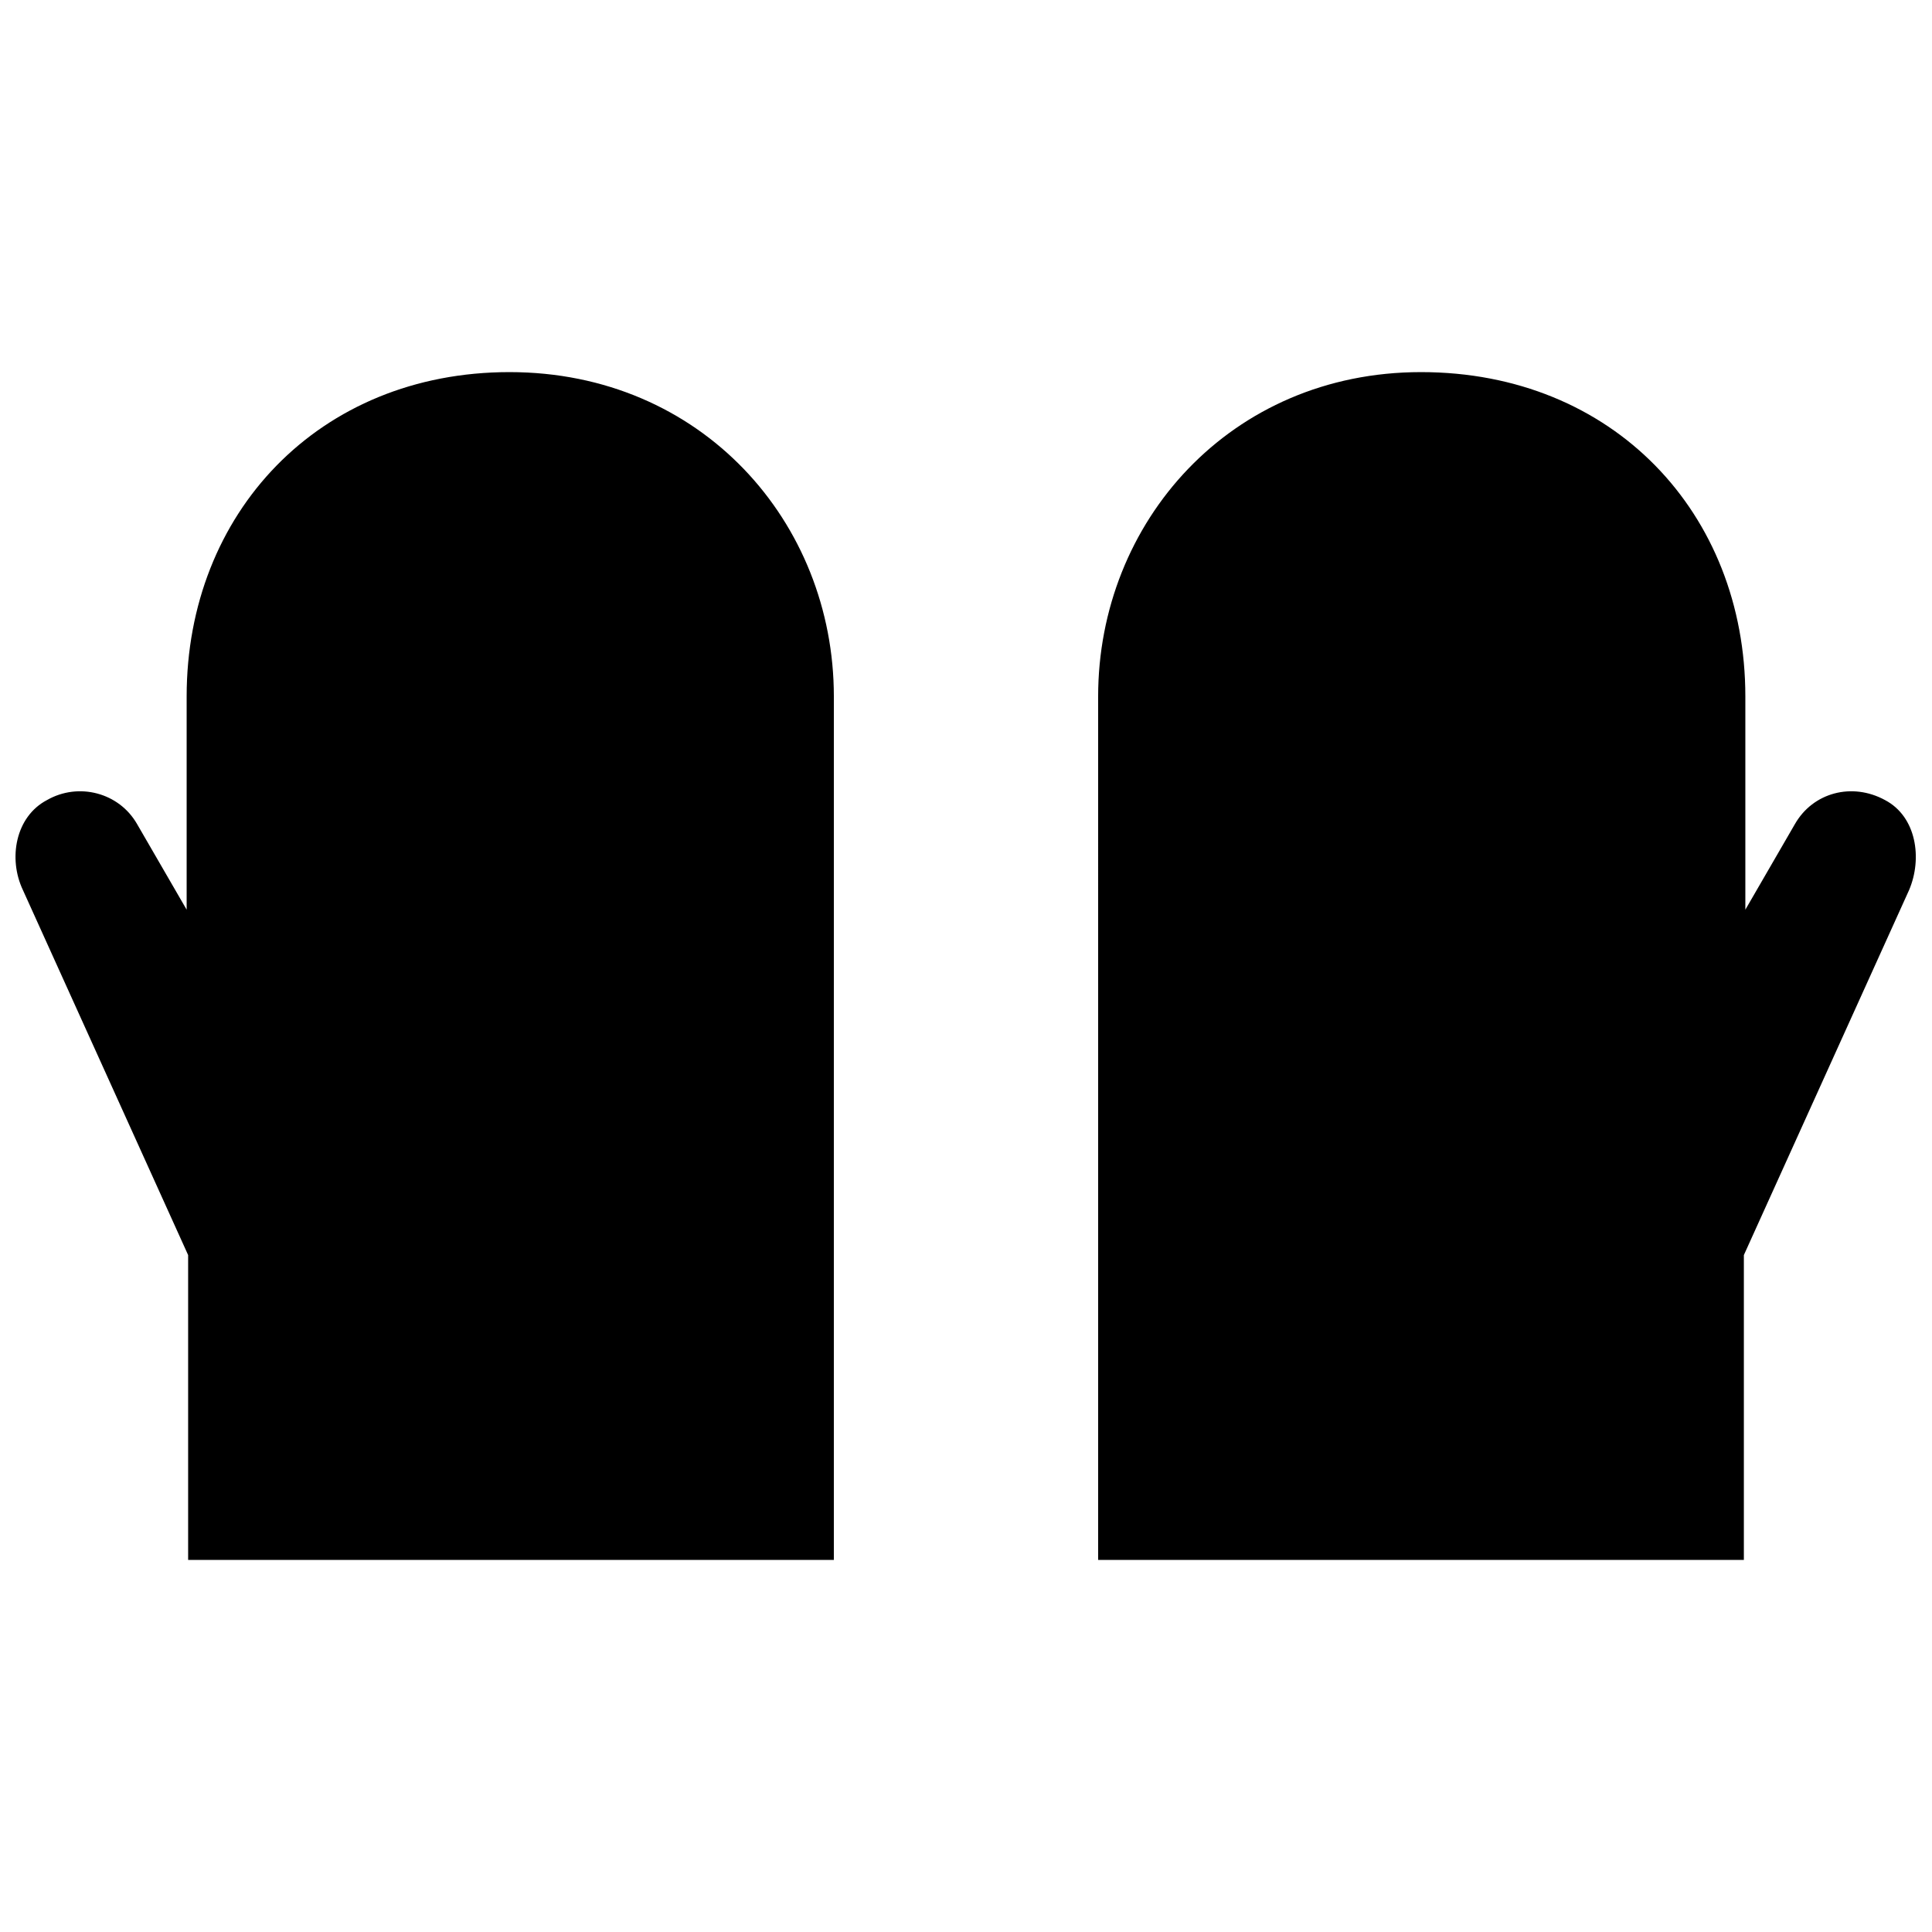 <?xml version="1.0" encoding="UTF-8"?>
<!-- Uploaded to: SVG Repo, www.svgrepo.com, Generator: SVG Repo Mixer Tools -->
<svg width="800px" height="800px" version="1.1" viewBox="144 144 512 512" xmlns="http://www.w3.org/2000/svg">
 <defs>
  <clipPath id="a">
   <path d="m148.09 242h503.81v316h-503.81z"/>
  </clipPath>
 </defs>
 <g clip-path="url(#a)">
  <path d="m364.98 328.57c0-46.164-35.02-85.957-85.957-85.957-50.539 0-85.559 37.406-85.559 85.957v56.508l-13.133-22.684c-4.777-8.355-15.52-11.145-23.879-6.367-8.355 4.379-10.348 15.52-6.367 23.879l43.773 96.703v80.785h171.12zm70.039 0c0-46.164 35.02-85.957 85.559-85.957 50.938 0 85.957 37.406 85.957 85.957v56.508l13.133-22.684c4.777-8.355 15.121-11.145 23.879-6.367 8.355 4.379 9.949 15.52 6.367 23.879l-43.773 96.703v80.785h-171.12z" fill-rule="evenodd"/>
 </g>
</svg>